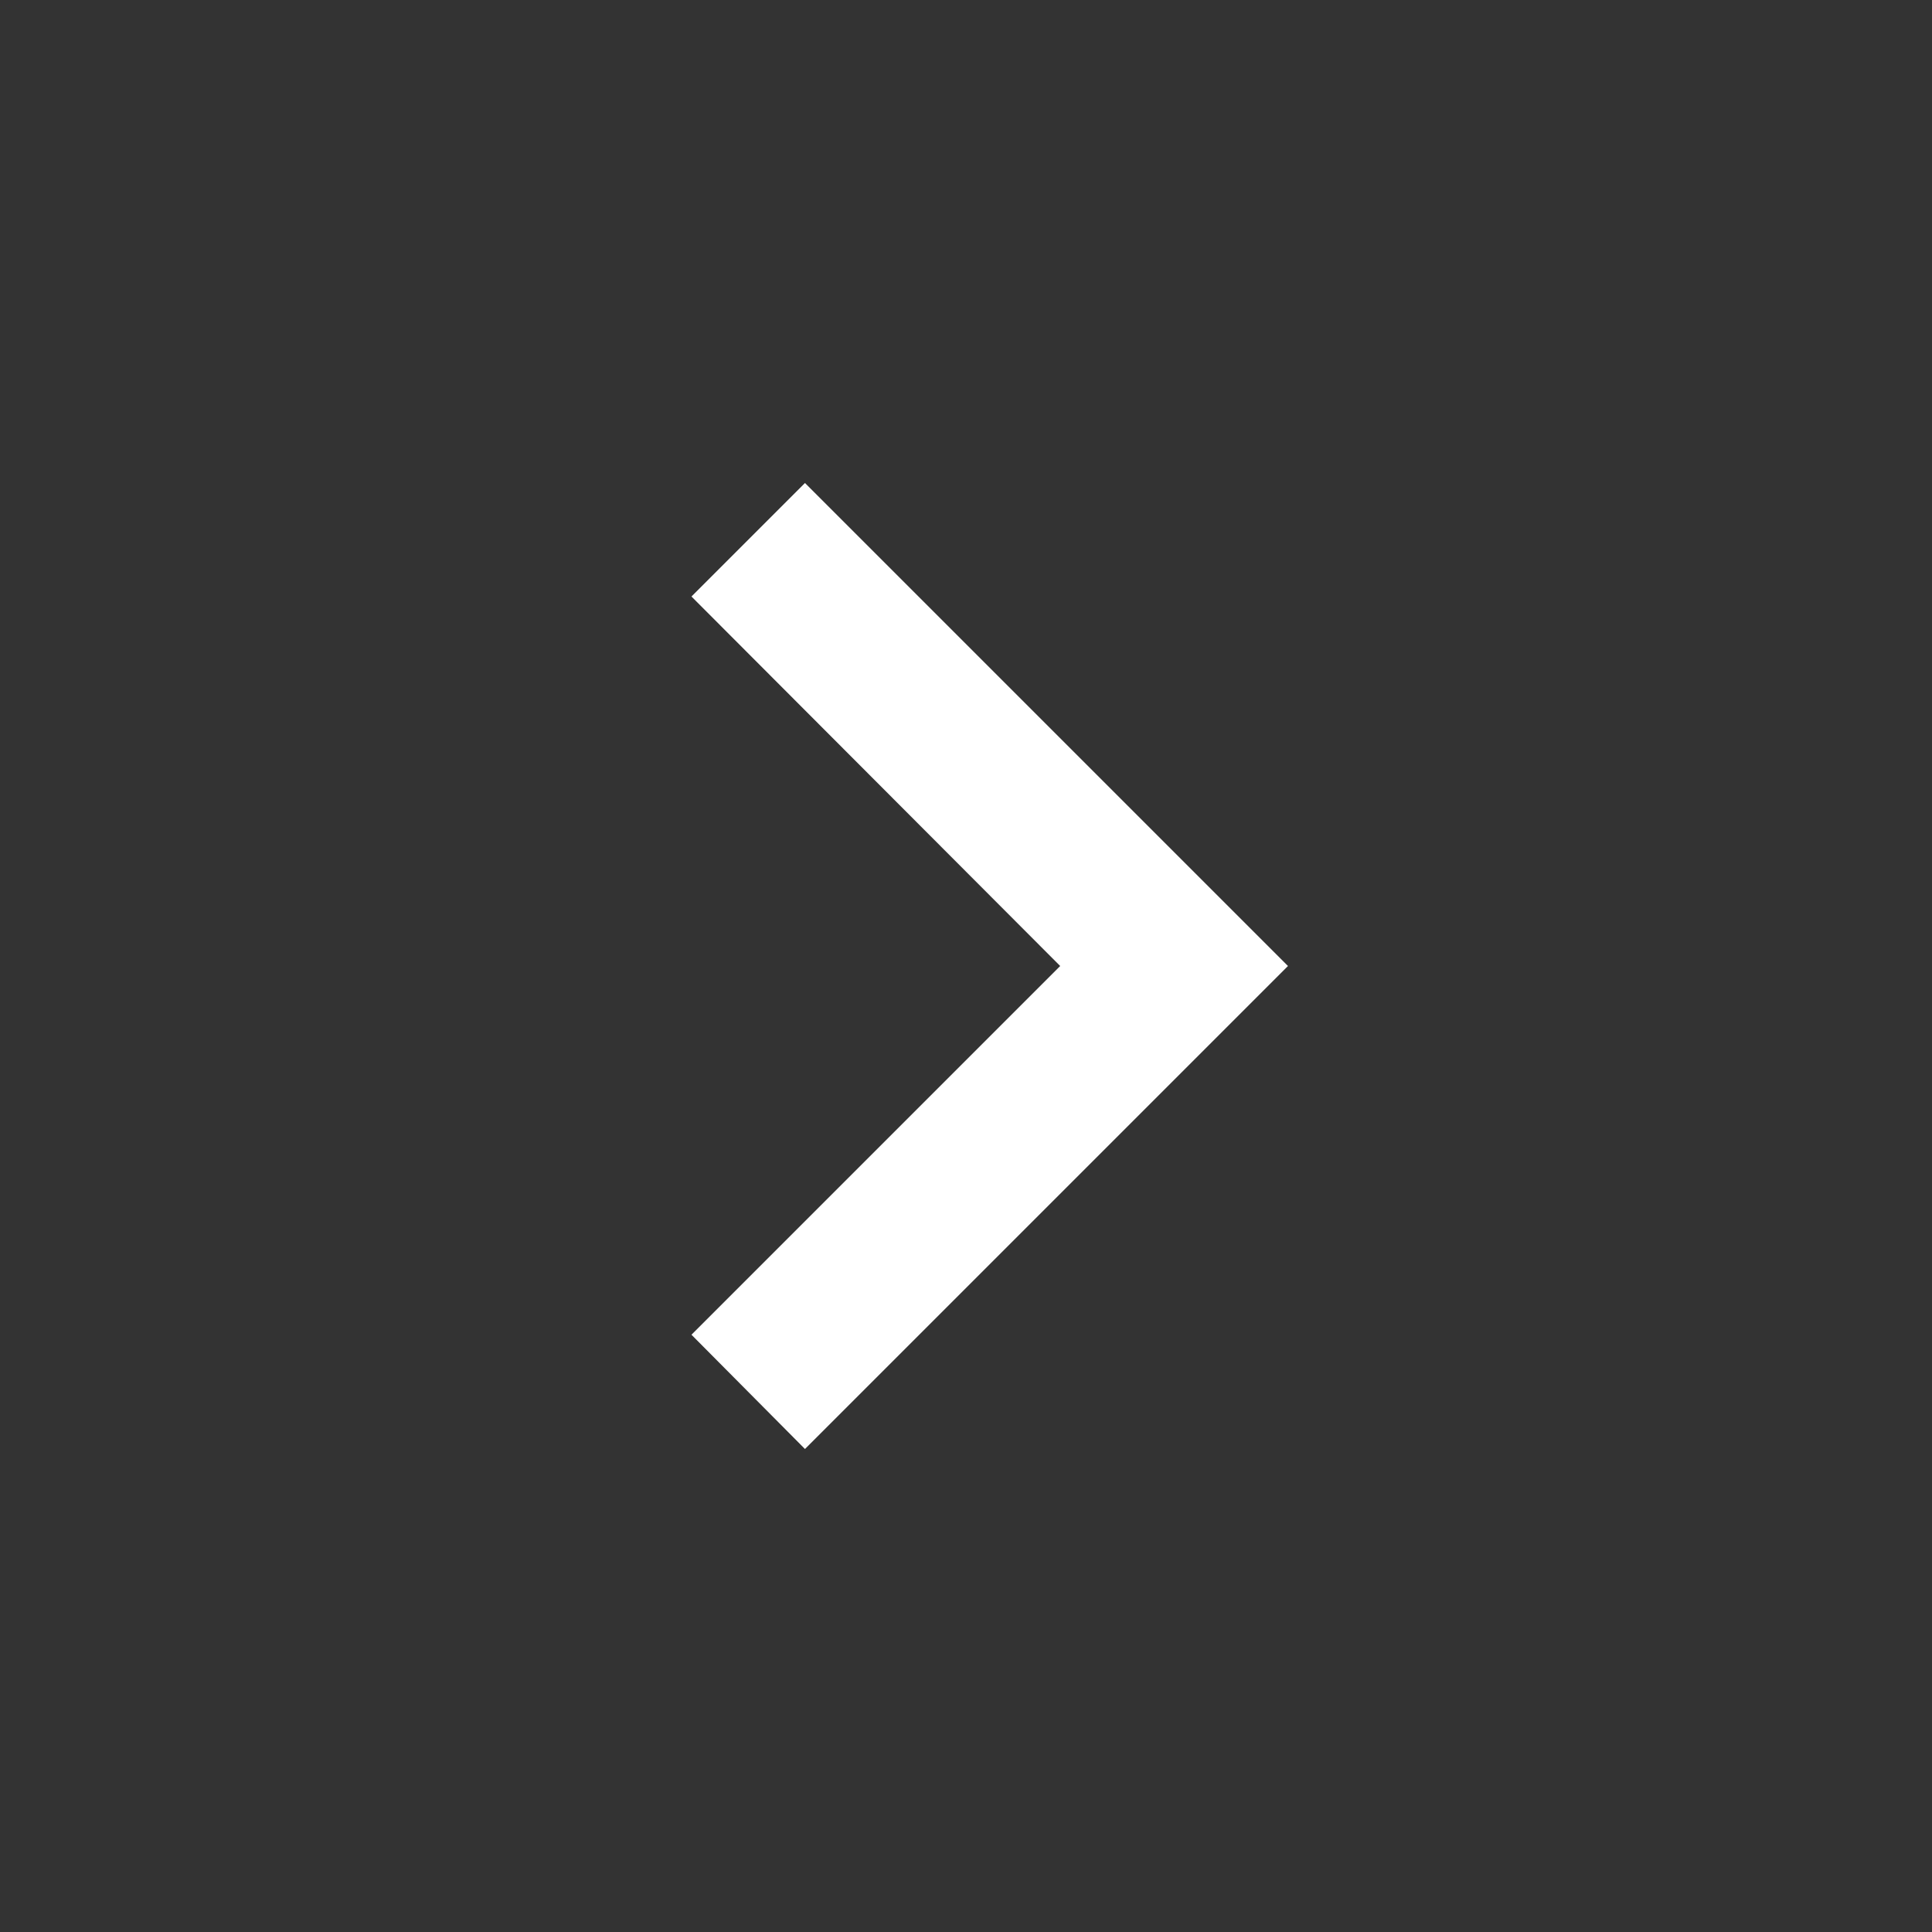 <svg width="20" height="20" viewBox="0 0 20 20" fill="none" xmlns="http://www.w3.org/2000/svg">
<rect x="0" y="0" width="20" height="20" fill="#333333" stroke="none"/>
<g id="Arrow / right">
<path id="Vector" d="M7.158 13.817L10.975 10L7.158 6.175L8.333 5L13.333 10L8.333 15L7.158 13.817Z" fill="white"/>
</g>
</svg>
